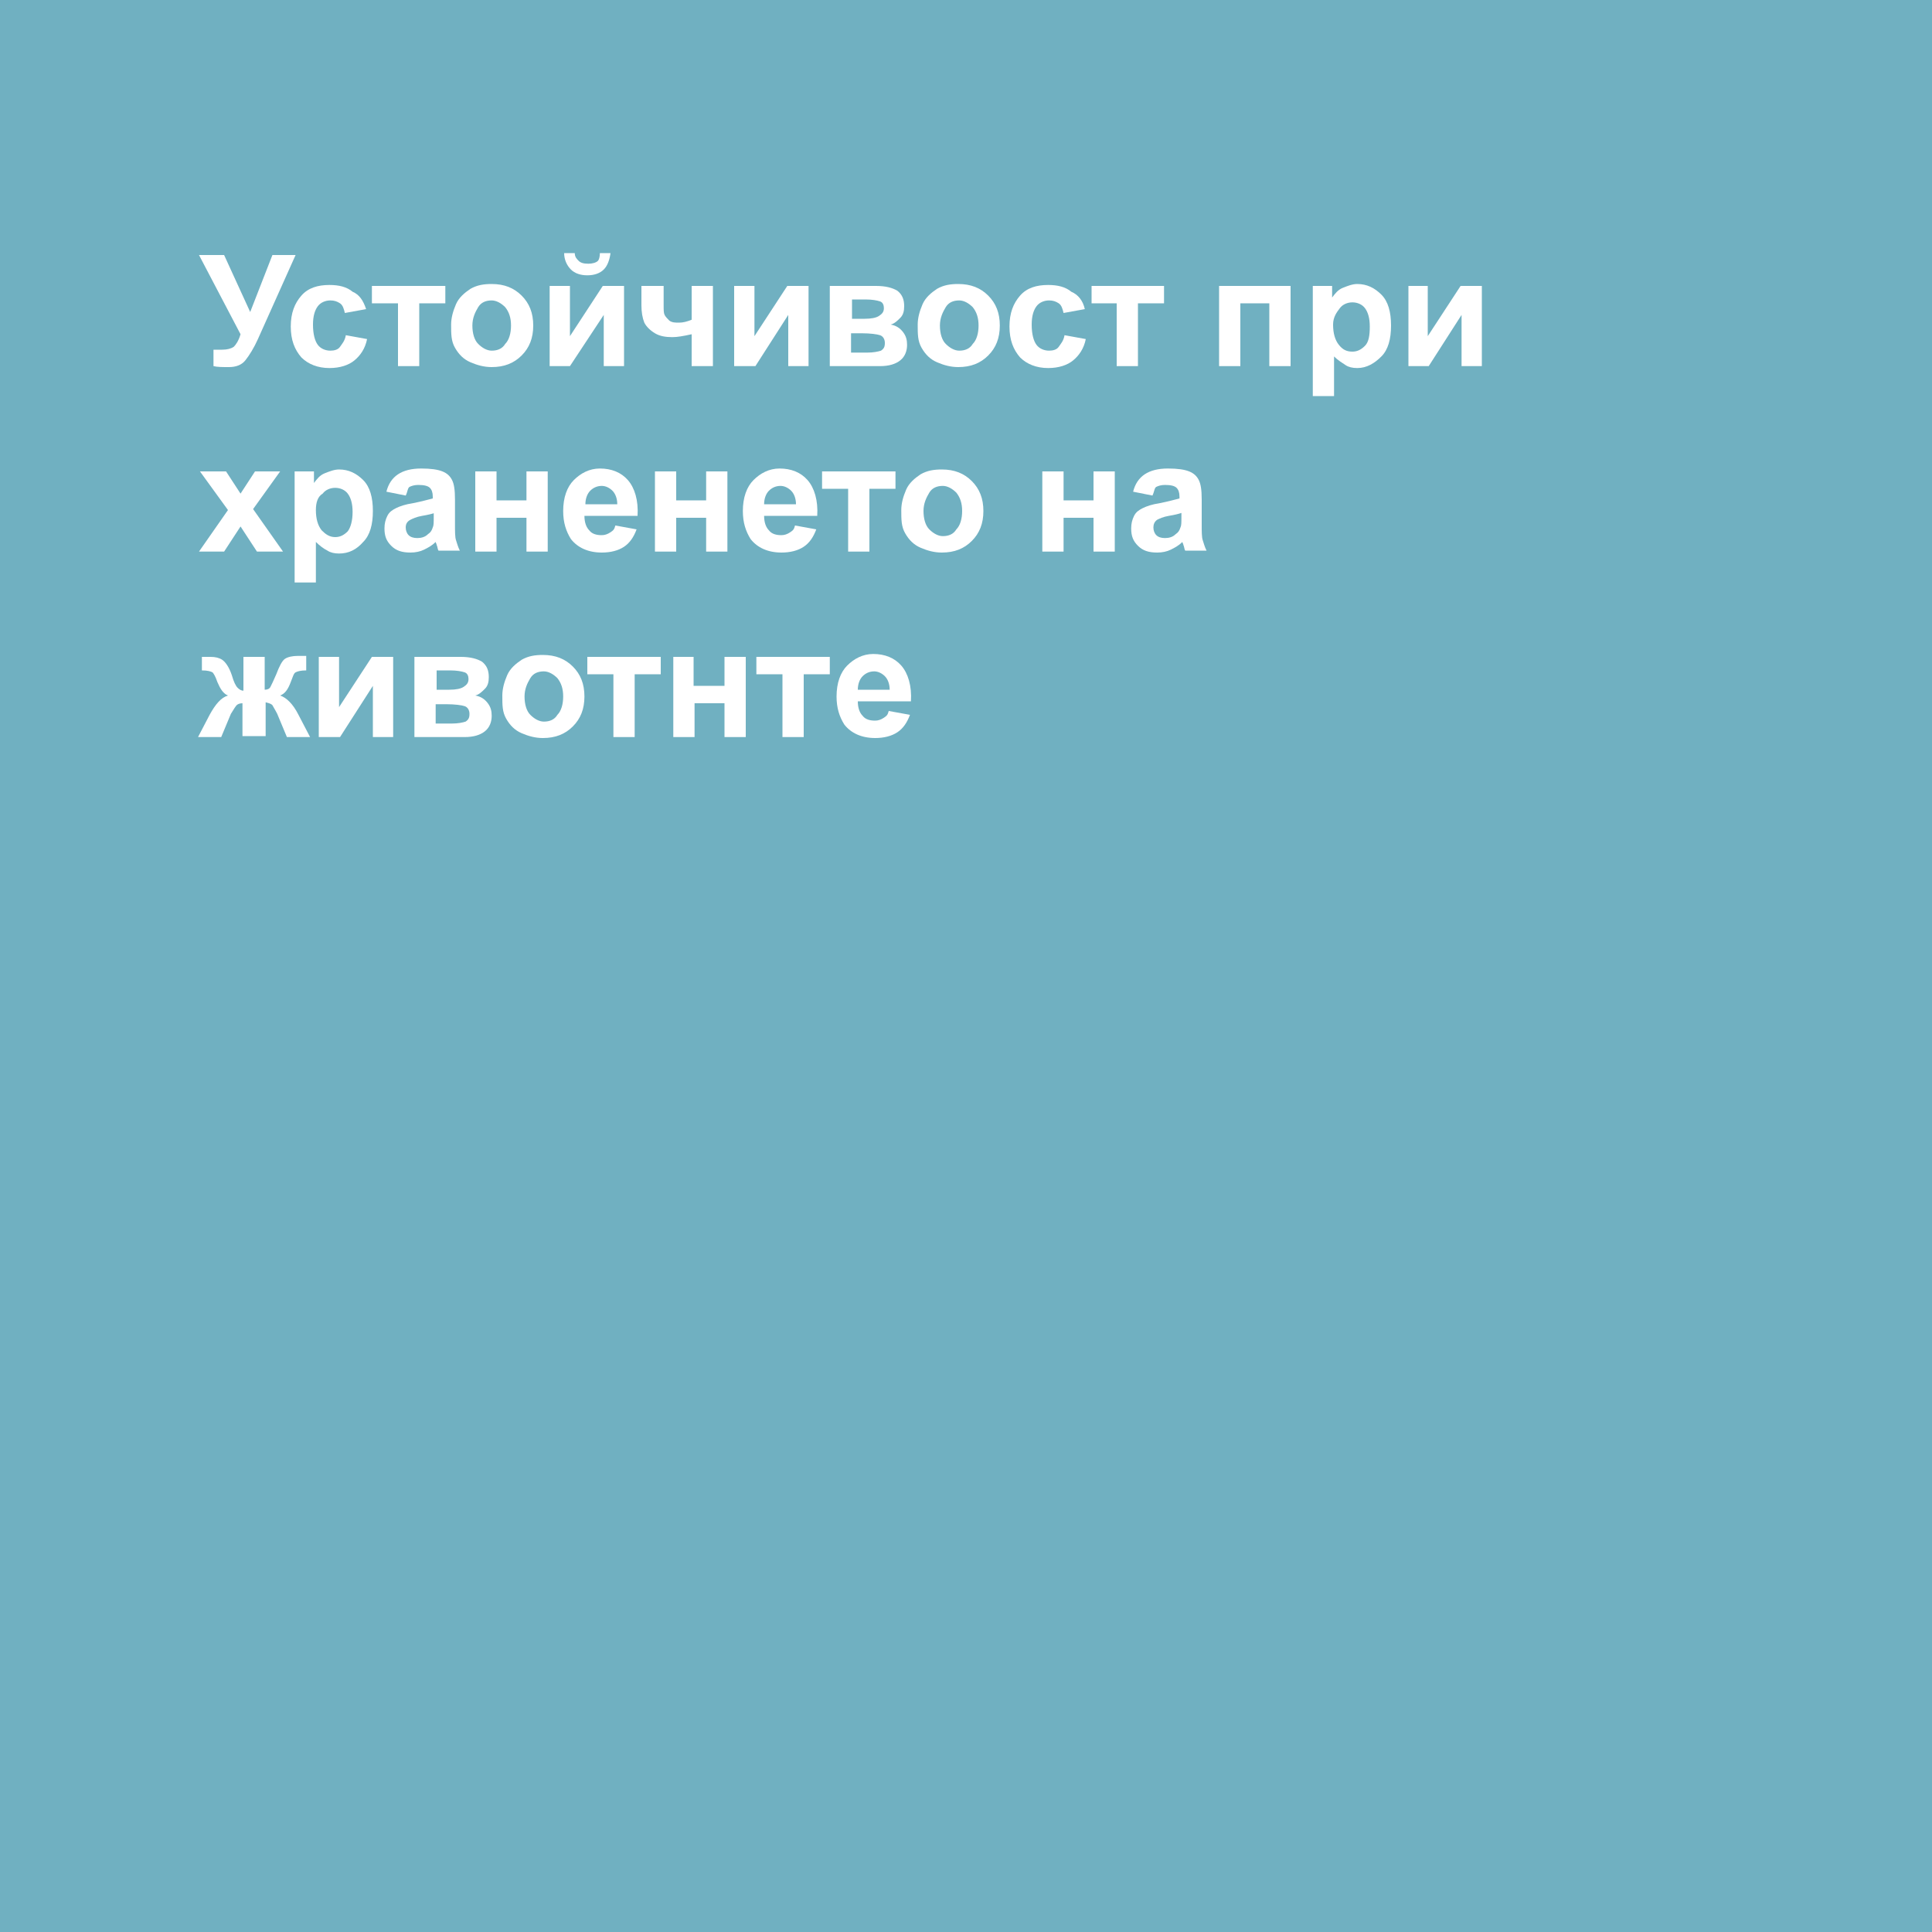 <?xml version="1.0" encoding="utf-8"?>
<!-- Generator: Adobe Illustrator 25.2.0, SVG Export Plug-In . SVG Version: 6.00 Build 0)  -->
<svg version="1.1" id="Ebene_1" xmlns="http://www.w3.org/2000/svg" xmlns:xlink="http://www.w3.org/1999/xlink" x="0px" y="0px"
	 viewBox="0 0 200 200" style="enable-background:new 0 0 200 200;" xml:space="preserve">
<style type="text/css">
	.st0{fill:#70B0C1;}
	.st1{enable-background:new    ;}
	.st2{fill:#FFFFFF;}
</style>
<g>
	<rect class="st0" width="200" height="200"/>
</g>
<g class="st1">
	<path class="st2" d="M20.6,26.4h2.6l2.7,5.9l2.3-5.9h2.4l-3.9,8.7c-0.4,0.9-0.9,1.7-1.3,2.2s-1,0.7-1.7,0.7c-0.7,0-1.2,0-1.6-0.1
		v-1.7c0.3,0,0.6,0,0.9,0c0.5,0,0.9-0.1,1.2-0.3c0.2-0.2,0.5-0.6,0.7-1.3L20.6,26.4z"/>
	<path class="st2" d="M37.9,32l-2.2,0.4c-0.1-0.4-0.2-0.8-0.5-1s-0.6-0.3-1-0.3c-0.5,0-1,0.2-1.3,0.6c-0.3,0.4-0.5,1-0.5,1.9
		c0,1,0.2,1.7,0.5,2.1c0.3,0.4,0.8,0.6,1.3,0.6c0.4,0,0.8-0.1,1-0.4s0.5-0.6,0.6-1.2l2.2,0.4c-0.2,1-0.7,1.7-1.3,2.2
		c-0.6,0.5-1.5,0.8-2.6,0.8c-1.2,0-2.2-0.4-2.9-1.1c-0.7-0.8-1.1-1.8-1.1-3.2c0-1.4,0.4-2.4,1.1-3.2c0.7-0.8,1.7-1.1,2.9-1.1
		c1,0,1.8,0.2,2.4,0.7C37.2,30.5,37.6,31.1,37.9,32z"/>
	<path class="st2" d="M38.6,29.6h7.5v1.8h-2.7v6.5h-2.2v-6.5h-2.7V29.6z"/>
	<path class="st2" d="M46.7,33.6c0-0.7,0.2-1.4,0.5-2.1s0.9-1.2,1.5-1.6c0.7-0.4,1.4-0.5,2.2-0.5c1.3,0,2.3,0.4,3.1,1.2
		c0.8,0.8,1.2,1.8,1.2,3.1c0,1.3-0.4,2.3-1.2,3.1c-0.8,0.8-1.8,1.2-3.1,1.2c-0.8,0-1.5-0.2-2.2-0.5c-0.7-0.3-1.2-0.8-1.6-1.5
		S46.7,34.6,46.7,33.6z M48.9,33.7c0,0.8,0.2,1.5,0.6,1.9s0.9,0.7,1.4,0.7c0.6,0,1.1-0.2,1.4-0.7c0.4-0.4,0.6-1.1,0.6-1.9
		c0-0.8-0.2-1.4-0.6-1.9c-0.4-0.4-0.9-0.7-1.4-0.7c-0.6,0-1.1,0.2-1.4,0.7S48.9,32.9,48.9,33.7z"/>
	<path class="st2" d="M56.9,29.6H59v5.2l3.4-5.2h2.2v8.3h-2.1v-5.3L59,37.9h-2.1V29.6z M62.1,26.2h1.1c-0.1,0.7-0.3,1.3-0.7,1.7
		c-0.4,0.4-1,0.6-1.7,0.6c-0.7,0-1.3-0.2-1.7-0.6c-0.4-0.4-0.7-1-0.7-1.7h1.1c0,0.4,0.2,0.6,0.4,0.8c0.2,0.2,0.5,0.3,1,0.3
		c0.4,0,0.8-0.1,1-0.3C62,26.9,62.1,26.6,62.1,26.2z"/>
	<path class="st2" d="M66.5,29.6h2.2v2c0,0.5,0,0.8,0.1,1c0.1,0.2,0.3,0.4,0.5,0.6c0.3,0.2,0.6,0.2,1,0.2c0.4,0,0.8-0.1,1.3-0.3
		v-3.5h2.2v8.3h-2.2v-3.3c-0.9,0.2-1.5,0.3-2,0.3c-0.7,0-1.3-0.1-1.8-0.4c-0.5-0.3-0.9-0.7-1.1-1.1c-0.2-0.5-0.3-1.1-0.3-1.8V29.6z"
		/>
	<path class="st2" d="M76,29.6h2.1v5.2l3.4-5.2h2.2v8.3h-2.1v-5.3l-3.4,5.3H76V29.6z"/>
	<path class="st2" d="M85.9,29.6h4.8c1,0,1.7,0.2,2.2,0.5c0.5,0.4,0.7,0.9,0.7,1.6c0,0.5-0.1,0.9-0.4,1.2c-0.3,0.3-0.6,0.6-1,0.7
		c0.6,0.1,1,0.4,1.3,0.8s0.4,0.8,0.4,1.3c0,0.6-0.2,1.2-0.7,1.6c-0.5,0.4-1.2,0.6-2.1,0.6h-5.2V29.6z M88.1,33h1.4
		c0.7,0,1.2-0.1,1.5-0.3s0.5-0.4,0.5-0.8c0-0.3-0.1-0.6-0.4-0.7c-0.3-0.1-0.8-0.2-1.5-0.2h-1.4V33z M88.1,36.5h1.7
		c0.6,0,1.1-0.1,1.4-0.2c0.3-0.2,0.4-0.4,0.4-0.8c0-0.4-0.2-0.7-0.5-0.8s-1-0.2-1.9-0.2h-1.1V36.5z"/>
	<path class="st2" d="M95,33.6c0-0.7,0.2-1.4,0.5-2.1s0.9-1.2,1.5-1.6c0.7-0.4,1.4-0.5,2.2-0.5c1.3,0,2.3,0.4,3.1,1.2
		c0.8,0.8,1.2,1.8,1.2,3.1c0,1.3-0.4,2.3-1.2,3.1c-0.8,0.8-1.8,1.2-3.1,1.2c-0.8,0-1.5-0.2-2.2-0.5c-0.7-0.3-1.2-0.8-1.6-1.5
		S95,34.6,95,33.6z M97.3,33.7c0,0.8,0.2,1.5,0.6,1.9s0.9,0.7,1.4,0.7c0.6,0,1.1-0.2,1.4-0.7c0.4-0.4,0.6-1.1,0.6-1.9
		c0-0.8-0.2-1.4-0.6-1.9c-0.4-0.4-0.9-0.7-1.4-0.7c-0.6,0-1.1,0.2-1.4,0.7S97.3,32.9,97.3,33.7z"/>
	<path class="st2" d="M112.3,32l-2.2,0.4c-0.1-0.4-0.2-0.8-0.5-1s-0.6-0.3-1-0.3c-0.5,0-1,0.2-1.3,0.6c-0.3,0.4-0.5,1-0.5,1.9
		c0,1,0.2,1.7,0.5,2.1c0.3,0.4,0.8,0.6,1.3,0.6c0.4,0,0.8-0.1,1-0.4s0.5-0.6,0.6-1.2l2.2,0.4c-0.2,1-0.7,1.7-1.3,2.2
		c-0.6,0.5-1.5,0.8-2.6,0.8c-1.2,0-2.2-0.4-2.9-1.1c-0.7-0.8-1.1-1.8-1.1-3.2c0-1.4,0.4-2.4,1.1-3.2c0.7-0.8,1.7-1.1,2.9-1.1
		c1,0,1.8,0.2,2.4,0.7C111.6,30.5,112.1,31.1,112.3,32z"/>
	<path class="st2" d="M113,29.6h7.5v1.8h-2.7v6.5h-2.2v-6.5H113V29.6z"/>
	<path class="st2" d="M126.2,29.6h7.4v8.3h-2.2v-6.5h-3v6.5h-2.2V29.6z"/>
	<path class="st2" d="M135.9,29.6h2v1.2c0.3-0.4,0.6-0.8,1.1-1s1-0.4,1.5-0.4c1,0,1.8,0.4,2.5,1.1s1,1.8,1,3.2c0,1.4-0.3,2.5-1,3.2
		s-1.5,1.2-2.5,1.2c-0.5,0-0.9-0.1-1.2-0.3s-0.8-0.5-1.2-0.9V41h-2.2V29.6z M138,33.6c0,0.9,0.2,1.6,0.6,2.1s0.8,0.7,1.4,0.7
		c0.5,0,0.9-0.2,1.3-0.6s0.5-1.1,0.5-2c0-0.9-0.2-1.5-0.5-1.9s-0.8-0.6-1.3-0.6c-0.5,0-1,0.2-1.3,0.6S138,32.8,138,33.6z"/>
	<path class="st2" d="M145.7,29.6h2.1v5.2l3.4-5.2h2.2v8.3h-2.1v-5.3l-3.4,5.3h-2.1V29.6z"/>
	<path class="st2" d="M20.6,57.1l3-4.3l-2.9-4h2.7l1.5,2.3l1.5-2.3H29l-2.8,3.9l3.1,4.4h-2.7l-1.7-2.6l-1.7,2.6H20.6z"/>
	<path class="st2" d="M30.5,48.8h2V50c0.3-0.4,0.6-0.8,1.1-1s1-0.4,1.5-0.4c1,0,1.8,0.4,2.5,1.1s1,1.8,1,3.2c0,1.4-0.3,2.5-1,3.2
		c-0.7,0.8-1.5,1.2-2.5,1.2c-0.5,0-0.9-0.1-1.2-0.3c-0.4-0.2-0.8-0.5-1.2-0.9v4.2h-2.2V48.8z M32.7,52.8c0,0.9,0.2,1.6,0.6,2.1
		c0.4,0.4,0.8,0.7,1.4,0.7c0.5,0,0.9-0.2,1.3-0.6c0.3-0.4,0.5-1.1,0.5-2c0-0.9-0.2-1.5-0.5-1.9c-0.3-0.4-0.8-0.6-1.3-0.6
		c-0.5,0-1,0.2-1.3,0.6C32.9,51.4,32.7,52,32.7,52.8z"/>
	<path class="st2" d="M42,51.3l-2-0.4c0.2-0.8,0.6-1.4,1.2-1.8s1.4-0.6,2.4-0.6c1,0,1.7,0.1,2.2,0.3c0.5,0.2,0.8,0.5,1,0.9
		s0.3,1,0.3,2l0,2.6c0,0.7,0,1.3,0.1,1.6s0.2,0.7,0.4,1.1h-2.2c-0.1-0.1-0.1-0.4-0.2-0.6c0-0.1-0.1-0.2-0.1-0.3
		c-0.4,0.4-0.8,0.6-1.2,0.8c-0.4,0.2-0.9,0.3-1.4,0.3c-0.9,0-1.5-0.2-2-0.7s-0.7-1-0.7-1.8c0-0.5,0.1-0.9,0.3-1.3
		c0.2-0.4,0.5-0.6,0.9-0.8c0.4-0.2,1-0.4,1.7-0.5c1-0.2,1.7-0.4,2.1-0.5v-0.2c0-0.4-0.1-0.7-0.3-0.9c-0.2-0.2-0.6-0.3-1.2-0.3
		c-0.4,0-0.7,0.1-0.9,0.2S42.2,50.9,42,51.3z M45,53.1c-0.3,0.1-0.7,0.2-1.3,0.3s-1,0.3-1.2,0.4C42.1,54,42,54.3,42,54.6
		c0,0.3,0.1,0.6,0.3,0.8c0.2,0.2,0.5,0.3,0.9,0.3c0.4,0,0.8-0.1,1.1-0.4c0.3-0.2,0.4-0.4,0.5-0.7c0.1-0.2,0.1-0.5,0.1-1.1V53.1z"/>
	<path class="st2" d="M49.2,48.8h2.2v3h3.1v-3h2.2v8.3h-2.2v-3.5h-3.1v3.5h-2.2V48.8z"/>
	<path class="st2" d="M63.7,54.4l2.2,0.4c-0.3,0.8-0.7,1.4-1.3,1.8c-0.6,0.4-1.4,0.6-2.3,0.6c-1.4,0-2.5-0.5-3.2-1.4
		c-0.5-0.8-0.8-1.7-0.8-2.9c0-1.4,0.4-2.5,1.1-3.2s1.6-1.2,2.7-1.2c1.2,0,2.2,0.4,2.9,1.2c0.7,0.8,1.1,2.1,1,3.7h-5.5
		c0,0.7,0.2,1.2,0.5,1.5c0.3,0.4,0.8,0.5,1.3,0.5c0.3,0,0.6-0.1,0.9-0.3S63.6,54.8,63.7,54.4z M63.9,52.2c0-0.6-0.2-1.1-0.5-1.4
		s-0.7-0.5-1.1-0.5c-0.5,0-0.9,0.2-1.2,0.5s-0.5,0.8-0.5,1.4H63.9z"/>
	<path class="st2" d="M67.8,48.8h2.2v3h3.1v-3h2.2v8.3h-2.2v-3.5h-3.1v3.5h-2.2V48.8z"/>
	<path class="st2" d="M82.3,54.4l2.2,0.4c-0.3,0.8-0.7,1.4-1.3,1.8c-0.6,0.4-1.4,0.6-2.3,0.6c-1.4,0-2.5-0.5-3.2-1.4
		c-0.5-0.8-0.8-1.7-0.8-2.9c0-1.4,0.4-2.5,1.1-3.2s1.6-1.2,2.7-1.2c1.2,0,2.2,0.4,2.9,1.2c0.7,0.8,1.1,2.1,1,3.7h-5.5
		c0,0.7,0.2,1.2,0.5,1.5c0.3,0.4,0.8,0.5,1.3,0.5c0.3,0,0.6-0.1,0.9-0.3S82.2,54.8,82.3,54.4z M82.4,52.2c0-0.6-0.2-1.1-0.5-1.4
		s-0.7-0.5-1.1-0.5c-0.5,0-0.9,0.2-1.2,0.5s-0.5,0.8-0.5,1.4H82.4z"/>
	<path class="st2" d="M85.2,48.8h7.5v1.8h-2.7v6.5h-2.2v-6.5h-2.7V48.8z"/>
	<path class="st2" d="M93.3,52.8c0-0.7,0.2-1.4,0.5-2.1s0.9-1.2,1.5-1.6c0.7-0.4,1.4-0.5,2.2-0.5c1.3,0,2.3,0.4,3.1,1.2
		c0.8,0.8,1.2,1.8,1.2,3.1c0,1.3-0.4,2.3-1.2,3.1c-0.8,0.8-1.8,1.2-3.1,1.2c-0.8,0-1.5-0.2-2.2-0.5c-0.7-0.3-1.2-0.8-1.6-1.5
		S93.3,53.8,93.3,52.8z M95.6,52.9c0,0.8,0.2,1.5,0.6,1.9s0.9,0.7,1.4,0.7c0.6,0,1.1-0.2,1.4-0.7c0.4-0.4,0.6-1.1,0.6-1.9
		c0-0.8-0.2-1.4-0.6-1.9c-0.4-0.4-0.9-0.7-1.4-0.7c-0.6,0-1.1,0.2-1.4,0.7S95.6,52.1,95.6,52.9z"/>
	<path class="st2" d="M107.9,48.8h2.2v3h3.1v-3h2.2v8.3h-2.2v-3.5h-3.1v3.5h-2.2V48.8z"/>
	<path class="st2" d="M119.3,51.3l-2-0.4c0.2-0.8,0.6-1.4,1.2-1.8s1.4-0.6,2.4-0.6c1,0,1.7,0.1,2.2,0.3s0.8,0.5,1,0.9s0.3,1,0.3,2
		l0,2.6c0,0.7,0,1.3,0.1,1.6s0.2,0.7,0.4,1.1h-2.2c-0.1-0.1-0.1-0.4-0.2-0.6c0-0.1-0.1-0.2-0.1-0.3c-0.4,0.4-0.8,0.6-1.2,0.8
		c-0.4,0.2-0.9,0.3-1.4,0.3c-0.9,0-1.5-0.2-2-0.7s-0.7-1-0.7-1.8c0-0.5,0.1-0.9,0.3-1.3c0.2-0.4,0.5-0.6,0.9-0.8
		c0.4-0.2,1-0.4,1.7-0.5c1-0.2,1.7-0.4,2.1-0.5v-0.2c0-0.4-0.1-0.7-0.3-0.9s-0.6-0.3-1.2-0.3c-0.4,0-0.7,0.1-0.9,0.2
		S119.5,50.9,119.3,51.3z M122.3,53.1c-0.3,0.1-0.7,0.2-1.3,0.3s-1,0.3-1.2,0.4c-0.3,0.2-0.4,0.5-0.4,0.8c0,0.3,0.1,0.6,0.3,0.8
		c0.2,0.2,0.5,0.3,0.9,0.3c0.4,0,0.8-0.1,1.1-0.4c0.3-0.2,0.4-0.4,0.5-0.7c0.1-0.2,0.1-0.5,0.1-1.1V53.1z"/>
	<path class="st2" d="M25.1,76.3v-3.5c-0.3,0-0.5,0.1-0.6,0.2c-0.1,0.1-0.3,0.4-0.6,0.9l-1,2.4h-2.4l1.2-2.3c0.6-1.1,1.2-1.8,1.9-2
		c-0.5-0.2-0.8-0.7-1.1-1.4c-0.2-0.6-0.4-0.9-0.5-1c-0.2-0.1-0.5-0.2-1.1-0.2V68c0.4,0,0.7,0,0.9,0c0.5,0,0.9,0.1,1.2,0.3
		s0.7,0.7,1,1.6c0.2,0.7,0.4,1.1,0.6,1.3s0.4,0.3,0.6,0.3V68h2.2v3.4c0.3,0,0.5-0.1,0.6-0.3c0.1-0.2,0.3-0.6,0.6-1.3
		c0.3-0.8,0.6-1.4,0.9-1.6s0.8-0.3,1.3-0.3c0.2,0,0.4,0,0.9,0v1.5c-0.6,0-0.9,0.1-1.1,0.2c-0.2,0.1-0.3,0.5-0.5,1
		c-0.3,0.8-0.6,1.2-1.1,1.4c0.6,0.2,1.3,0.8,1.9,2l1.2,2.3h-2.4l-1-2.4c-0.2-0.4-0.4-0.7-0.5-0.9c-0.2-0.2-0.4-0.2-0.7-0.3v3.5H25.1
		z"/>
	<path class="st2" d="M33,68h2.1v5.2l3.4-5.2h2.2v8.3h-2.1V71l-3.4,5.3H33V68z"/>
	<path class="st2" d="M42.9,68h4.8c1,0,1.7,0.2,2.2,0.5c0.5,0.4,0.7,0.9,0.7,1.6c0,0.5-0.1,0.9-0.4,1.2c-0.3,0.3-0.6,0.6-1,0.7
		c0.6,0.1,1,0.4,1.3,0.8s0.4,0.8,0.4,1.3c0,0.6-0.2,1.2-0.7,1.6c-0.5,0.4-1.2,0.6-2.1,0.6h-5.2V68z M45.1,71.4h1.4
		c0.7,0,1.2-0.1,1.5-0.3s0.5-0.4,0.5-0.8c0-0.3-0.1-0.6-0.4-0.7c-0.3-0.1-0.8-0.2-1.5-0.2h-1.4V71.4z M45.1,74.9h1.7
		c0.6,0,1.1-0.1,1.4-0.2c0.3-0.2,0.4-0.4,0.4-0.8c0-0.4-0.2-0.7-0.5-0.8s-1-0.2-1.9-0.2h-1.1V74.9z"/>
	<path class="st2" d="M52,72c0-0.7,0.2-1.4,0.5-2.1s0.9-1.2,1.5-1.6c0.7-0.4,1.4-0.5,2.2-0.5c1.3,0,2.3,0.4,3.1,1.2
		c0.8,0.8,1.2,1.8,1.2,3.1c0,1.3-0.4,2.3-1.2,3.1c-0.8,0.8-1.8,1.2-3.1,1.2c-0.8,0-1.5-0.2-2.2-0.5c-0.7-0.3-1.2-0.8-1.6-1.5
		S52,73,52,72z M54.3,72.1c0,0.8,0.2,1.5,0.6,1.9s0.9,0.7,1.4,0.7c0.6,0,1.1-0.2,1.4-0.7c0.4-0.4,0.6-1.1,0.6-1.9
		c0-0.8-0.2-1.4-0.6-1.9c-0.4-0.4-0.9-0.7-1.4-0.7c-0.6,0-1.1,0.2-1.4,0.7S54.3,71.3,54.3,72.1z"/>
	<path class="st2" d="M60.9,68h7.5v1.8h-2.7v6.5h-2.2v-6.5h-2.7V68z"/>
	<path class="st2" d="M69.6,68h2.2v3H75v-3h2.2v8.3H75v-3.5h-3.1v3.5h-2.2V68z"/>
	<path class="st2" d="M78.4,68h7.5v1.8h-2.7v6.5h-2.2v-6.5h-2.7V68z"/>
	<path class="st2" d="M92,73.6l2.2,0.4c-0.3,0.8-0.7,1.4-1.3,1.8c-0.6,0.4-1.4,0.6-2.3,0.6c-1.4,0-2.5-0.5-3.2-1.4
		c-0.5-0.8-0.8-1.7-0.8-2.9c0-1.4,0.4-2.5,1.1-3.2s1.6-1.2,2.7-1.2c1.2,0,2.2,0.4,2.9,1.2c0.7,0.8,1.1,2.1,1,3.7h-5.5
		c0,0.7,0.2,1.2,0.5,1.5c0.3,0.4,0.8,0.5,1.3,0.5c0.3,0,0.6-0.1,0.9-0.3S91.9,74,92,73.6z M92.1,71.4c0-0.6-0.2-1.1-0.5-1.4
		s-0.7-0.5-1.1-0.5c-0.5,0-0.9,0.2-1.2,0.5s-0.5,0.8-0.5,1.4H92.1z"/>
</g>
</svg>
